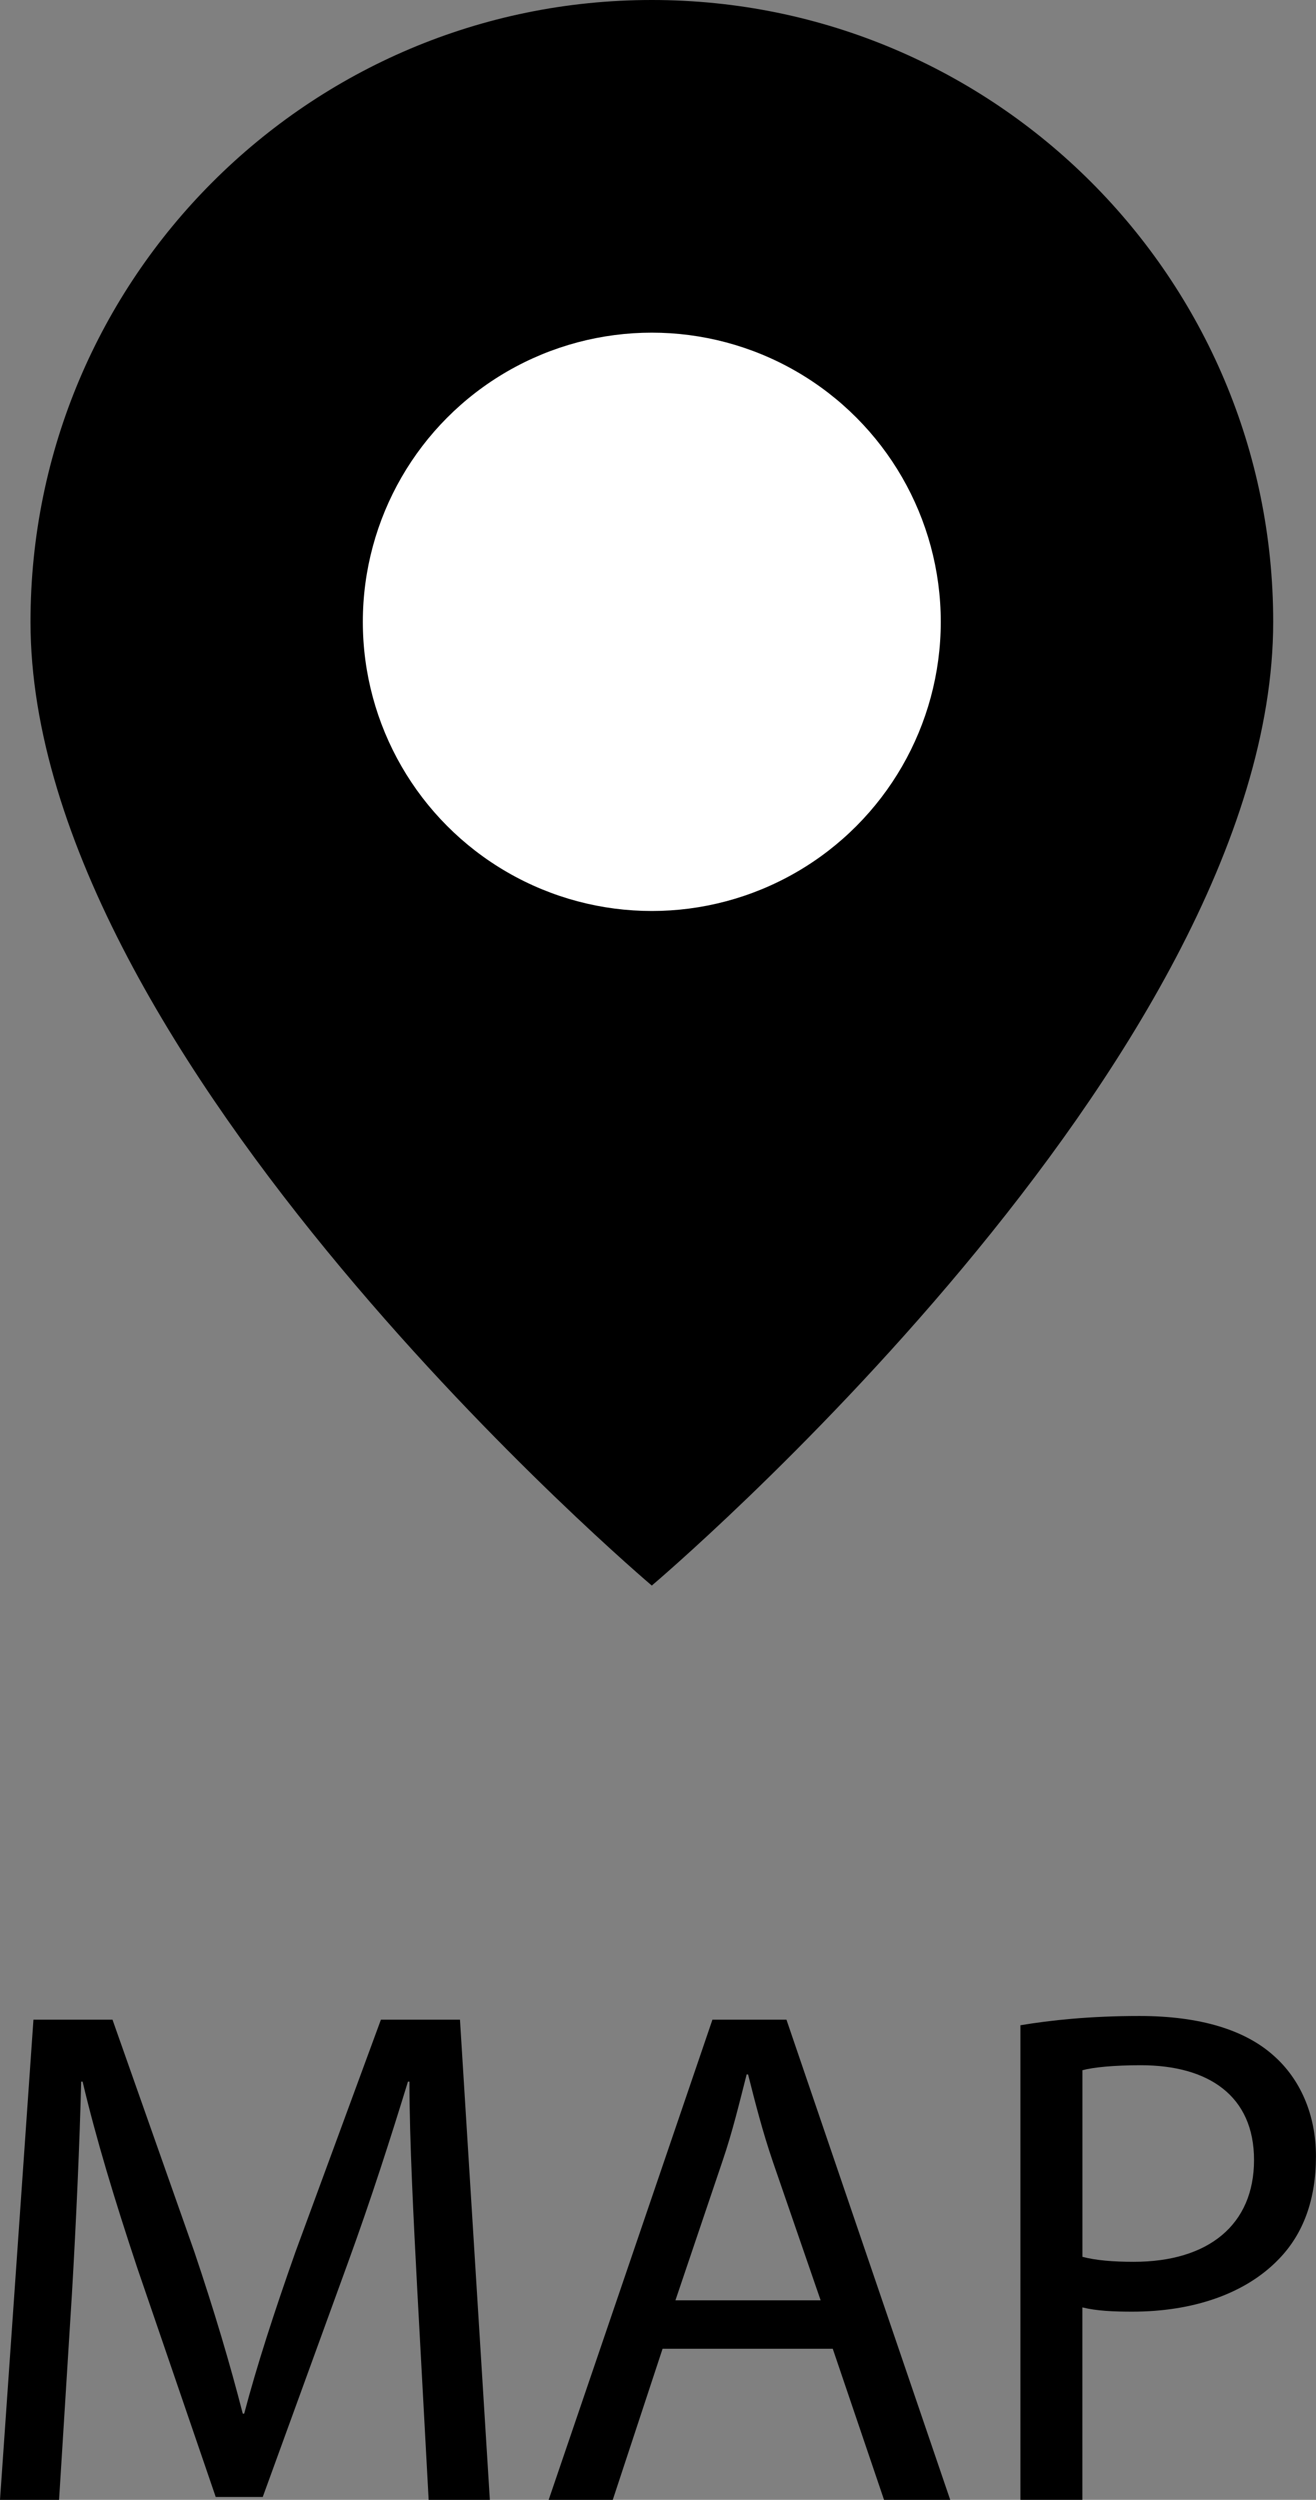 <?xml version="1.0" encoding="utf-8"?>
<!-- Generator: Adobe Illustrator 15.1.0, SVG Export Plug-In . SVG Version: 6.00 Build 0)  -->
<!DOCTYPE svg PUBLIC "-//W3C//DTD SVG 1.1//EN" "http://www.w3.org/Graphics/SVG/1.1/DTD/svg11.dtd">
<svg version="1.1" id="レイヤー_1" xmlns="http://www.w3.org/2000/svg" xmlns:xlink="http://www.w3.org/1999/xlink" x="0px"
	 y="0px" width="25.89px" height="49.146px" viewBox="0 0 25.89 49.146" enable-background="new 0 0 25.89 49.146"
	 xml:space="preserve">
<rect x="0" y="0" width="25.89" height="49.146" fill="#808080" stroke="none"/>
<g>
	<g>
		<path fill-rule="evenodd" clip-rule="evenodd" d="M25.048,12.225c0,8.617-12.225,18.947-12.225,18.947S0.6,20.842,0.6,12.225
			C0.6,5.473,6.072,0,12.823,0S25.048,5.473,25.048,12.225z"/>
		<circle fill-rule="evenodd" clip-rule="evenodd" fill="#FFFFFF" cx="12.823" cy="12.225" r="5.685"/>
	</g>
	<g>
		<g>
			<path d="M8.208,45c-0.069-1.316-0.153-2.914-0.153-4.076H8.026c-0.336,1.092-0.715,2.283-1.19,3.586l-1.667,4.58H4.244
				l-1.541-4.496c-0.448-1.346-0.813-2.549-1.078-3.67H1.597C1.568,42.1,1.499,43.67,1.415,45.098l-0.253,4.049H0l0.658-9.441h1.555
				l1.611,4.566c0.392,1.162,0.7,2.199,0.952,3.18h0.028c0.252-0.953,0.588-1.988,1.009-3.18l1.681-4.566h1.555l0.588,9.441H8.433
				L8.208,45z"/>
			<path d="M13.035,46.176l-0.98,2.971h-1.261l3.222-9.441h1.456l3.222,9.441h-1.302l-1.009-2.971H13.035z M16.145,45.225
				l-0.938-2.719c-0.21-0.615-0.351-1.176-0.49-1.723h-0.028c-0.14,0.547-0.28,1.135-0.477,1.709l-0.924,2.732H16.145z"/>
			<path d="M20.076,39.816c0.589-0.098,1.358-0.182,2.34-0.182c1.204,0,2.087,0.279,2.647,0.785
				c0.504,0.447,0.826,1.135,0.826,1.975c0,0.854-0.252,1.527-0.729,2.018c-0.658,0.686-1.695,1.035-2.886,1.035
				c-0.364,0-0.7-0.014-0.98-0.084v3.783h-1.219V39.816z M21.295,44.369c0.267,0.07,0.603,0.098,1.009,0.098
				c1.471,0,2.367-0.729,2.367-2.002c0-1.262-0.896-1.863-2.228-1.863c-0.532,0-0.938,0.041-1.148,0.098V44.369z"/>
		</g>
	</g>
</g>
</svg>
